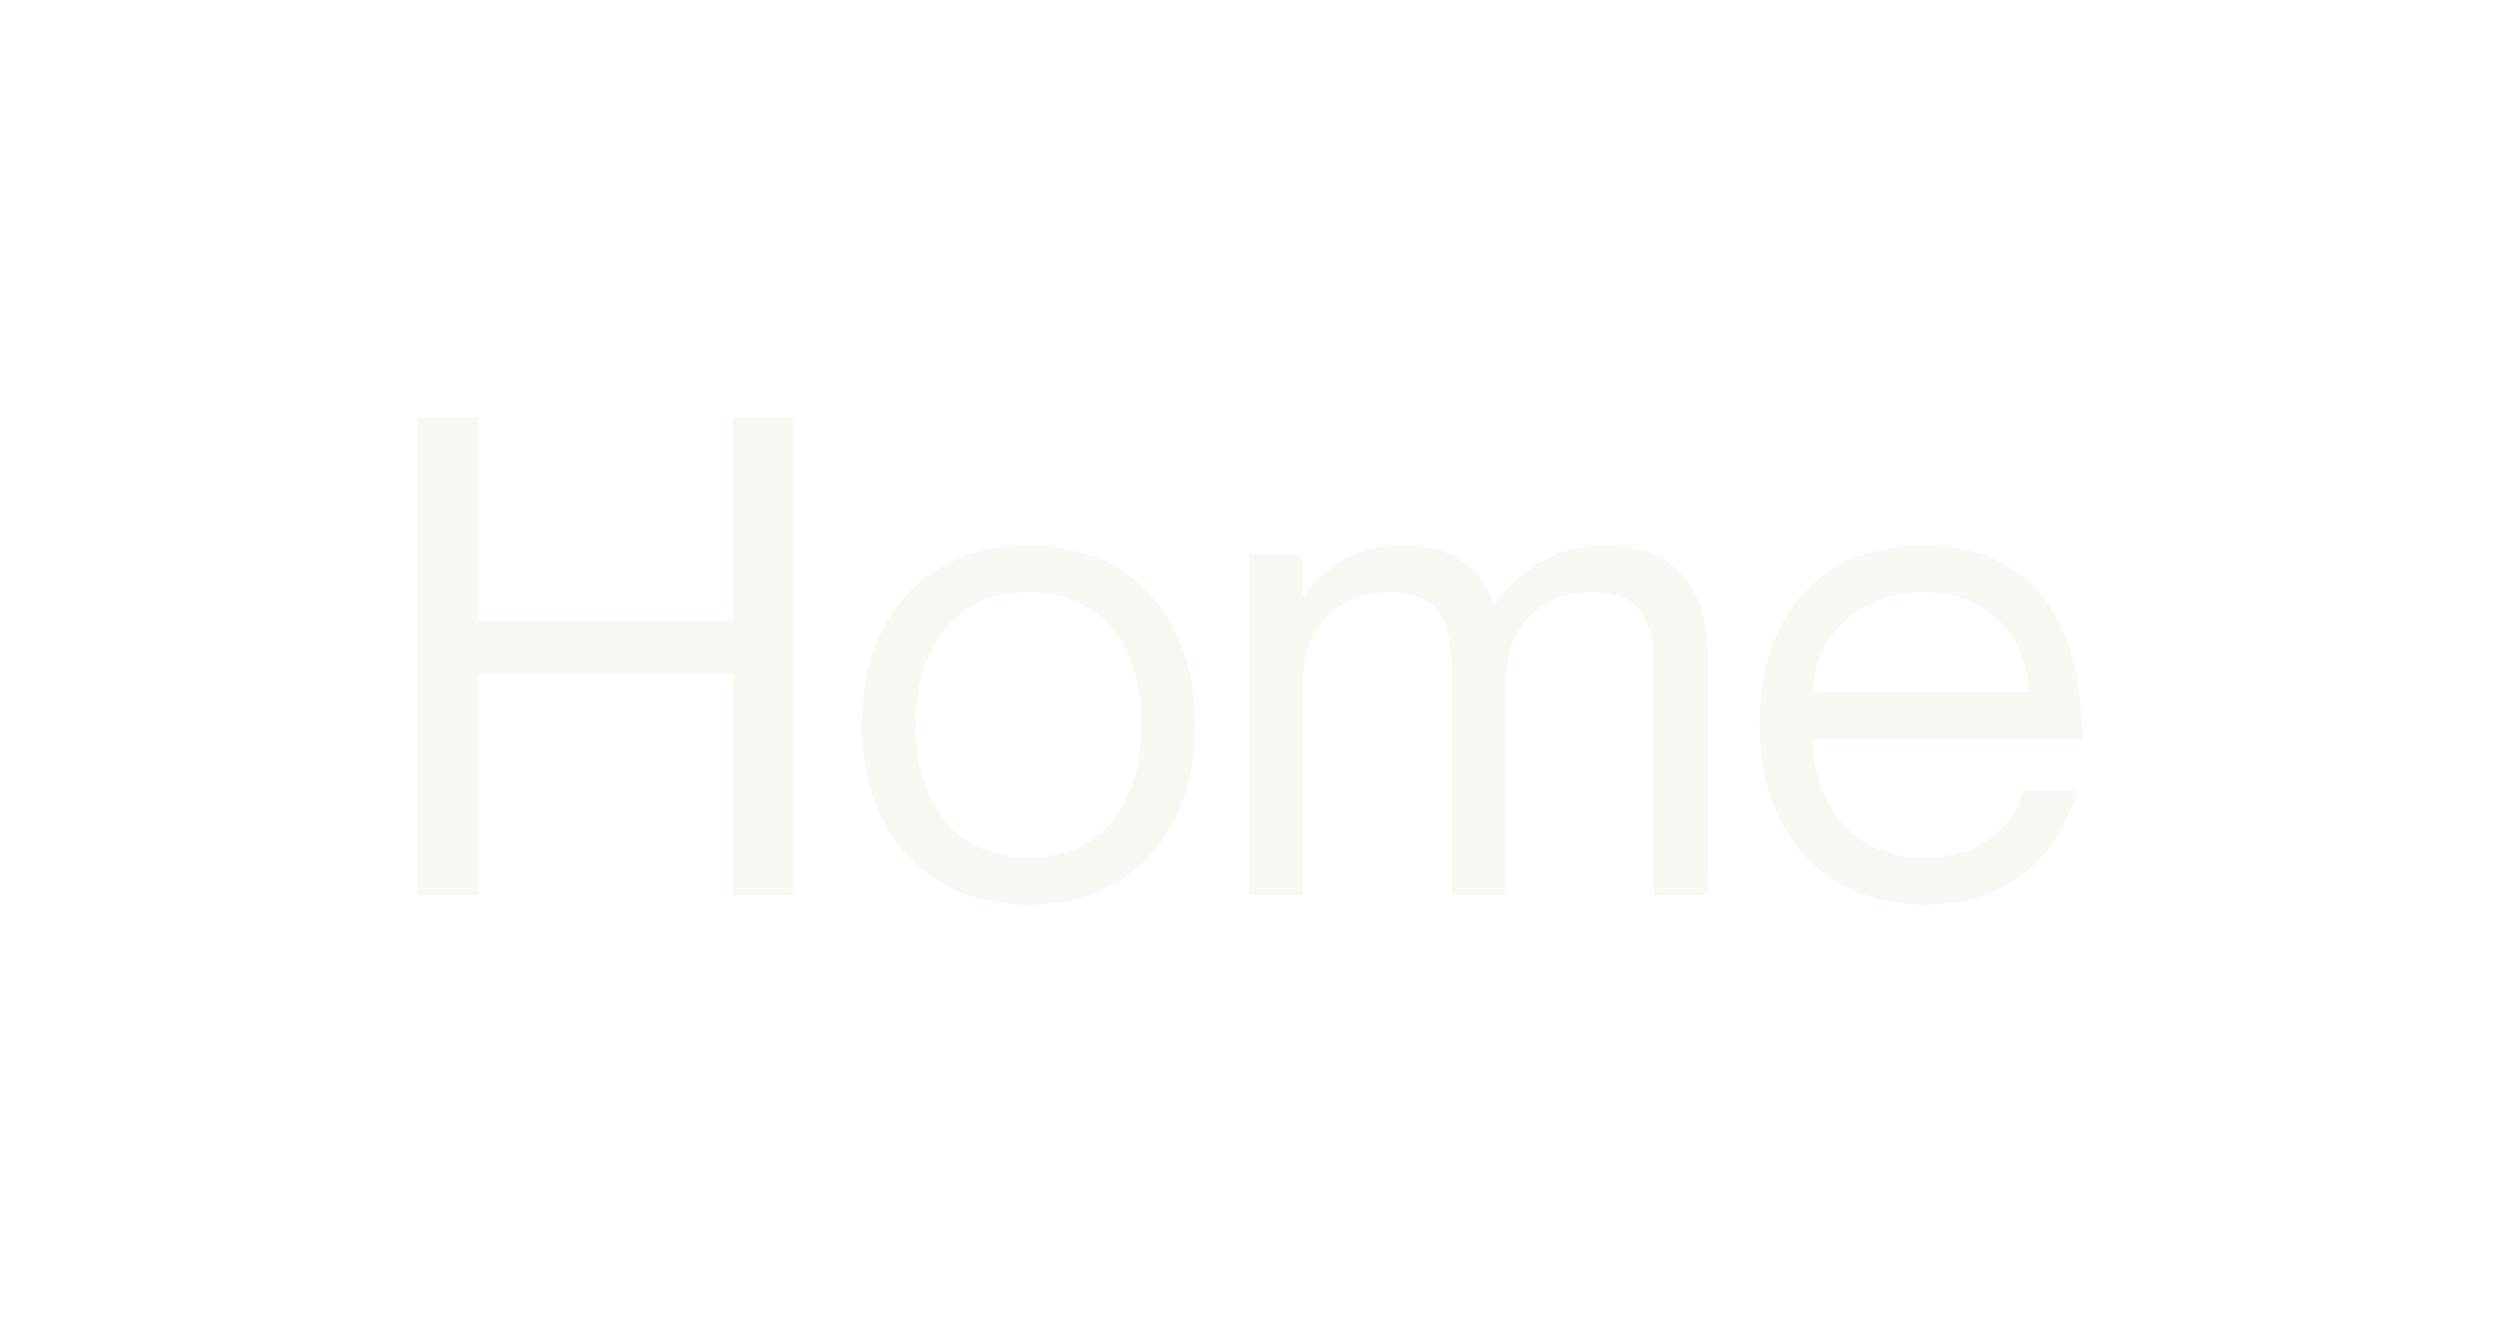 <?xml version="1.0" encoding="utf-8"?>
<svg xmlns="http://www.w3.org/2000/svg" fill="none" height="100%" overflow="visible" preserveAspectRatio="none" style="display: block;" viewBox="0 0 10.883 5.755" width="100%">
<g filter="url(#filter0_d_0_2106)" id="Group">
<path d="M1.818 1.454H2.08V2.338H3.191V1.454H3.453V3.533H3.191V2.571H2.08V3.533H1.818V1.454ZM4.479 3.574C4.025 3.574 3.752 3.254 3.752 2.792C3.752 2.329 4.025 2.01 4.479 2.01C4.93 2.01 5.203 2.329 5.203 2.792C5.203 3.254 4.93 3.574 4.479 3.574ZM4.479 3.37C4.811 3.37 4.971 3.108 4.971 2.792C4.971 2.475 4.811 2.213 4.479 2.213C4.145 2.213 3.985 2.475 3.985 2.792C3.985 3.108 4.145 3.37 4.479 3.37ZM6.988 2.01C7.288 2.01 7.433 2.187 7.433 2.498V3.533H7.2V2.556C7.2 2.364 7.162 2.213 6.93 2.213C6.697 2.213 6.552 2.379 6.552 2.608V3.533H6.319V2.556C6.319 2.364 6.281 2.213 6.049 2.213C5.816 2.213 5.671 2.379 5.671 2.608V3.533H5.438V2.05H5.671V2.228H5.677C5.755 2.123 5.883 2.01 6.107 2.01C6.319 2.01 6.441 2.1 6.502 2.265H6.508C6.61 2.126 6.764 2.01 6.988 2.01ZM8.375 3.37C8.672 3.37 8.782 3.178 8.808 3.076H9.041C8.965 3.353 8.753 3.574 8.384 3.574C7.933 3.574 7.66 3.257 7.66 2.792C7.66 2.297 7.938 2.01 8.372 2.01C8.837 2.01 9.064 2.327 9.064 2.853H7.892C7.892 3.12 8.052 3.37 8.375 3.37ZM8.372 2.213C8.093 2.213 7.892 2.411 7.892 2.649H8.831C8.831 2.411 8.651 2.213 8.372 2.213Z" fill="#FAF8F2" id="Vector"/>
</g>
<defs>
<filter color-interpolation-filters="sRGB" filterUnits="userSpaceOnUse" height="5.755" id="filter0_d_0_2106" width="10.883" x="-3.22179e-08" y="1.52322e-08">
<feFlood flood-opacity="0" result="BackgroundImageFix"/>
<feColorMatrix in="SourceAlpha" result="hardAlpha" type="matrix" values="0 0 0 0 0 0 0 0 0 0 0 0 0 0 0 0 0 0 127 0"/>
<feOffset dy="0.364"/>
<feGaussianBlur stdDeviation="0.909"/>
<feComposite in2="hardAlpha" operator="out"/>
<feColorMatrix type="matrix" values="0 0 0 0 0 0 0 0 0 0 0 0 0 0 0 0 0 0 0.25 0"/>
<feBlend in2="BackgroundImageFix" mode="normal" result="effect1_dropShadow_0_2106"/>
<feBlend in="SourceGraphic" in2="effect1_dropShadow_0_2106" mode="normal" result="shape"/>
</filter>
</defs>
</svg>